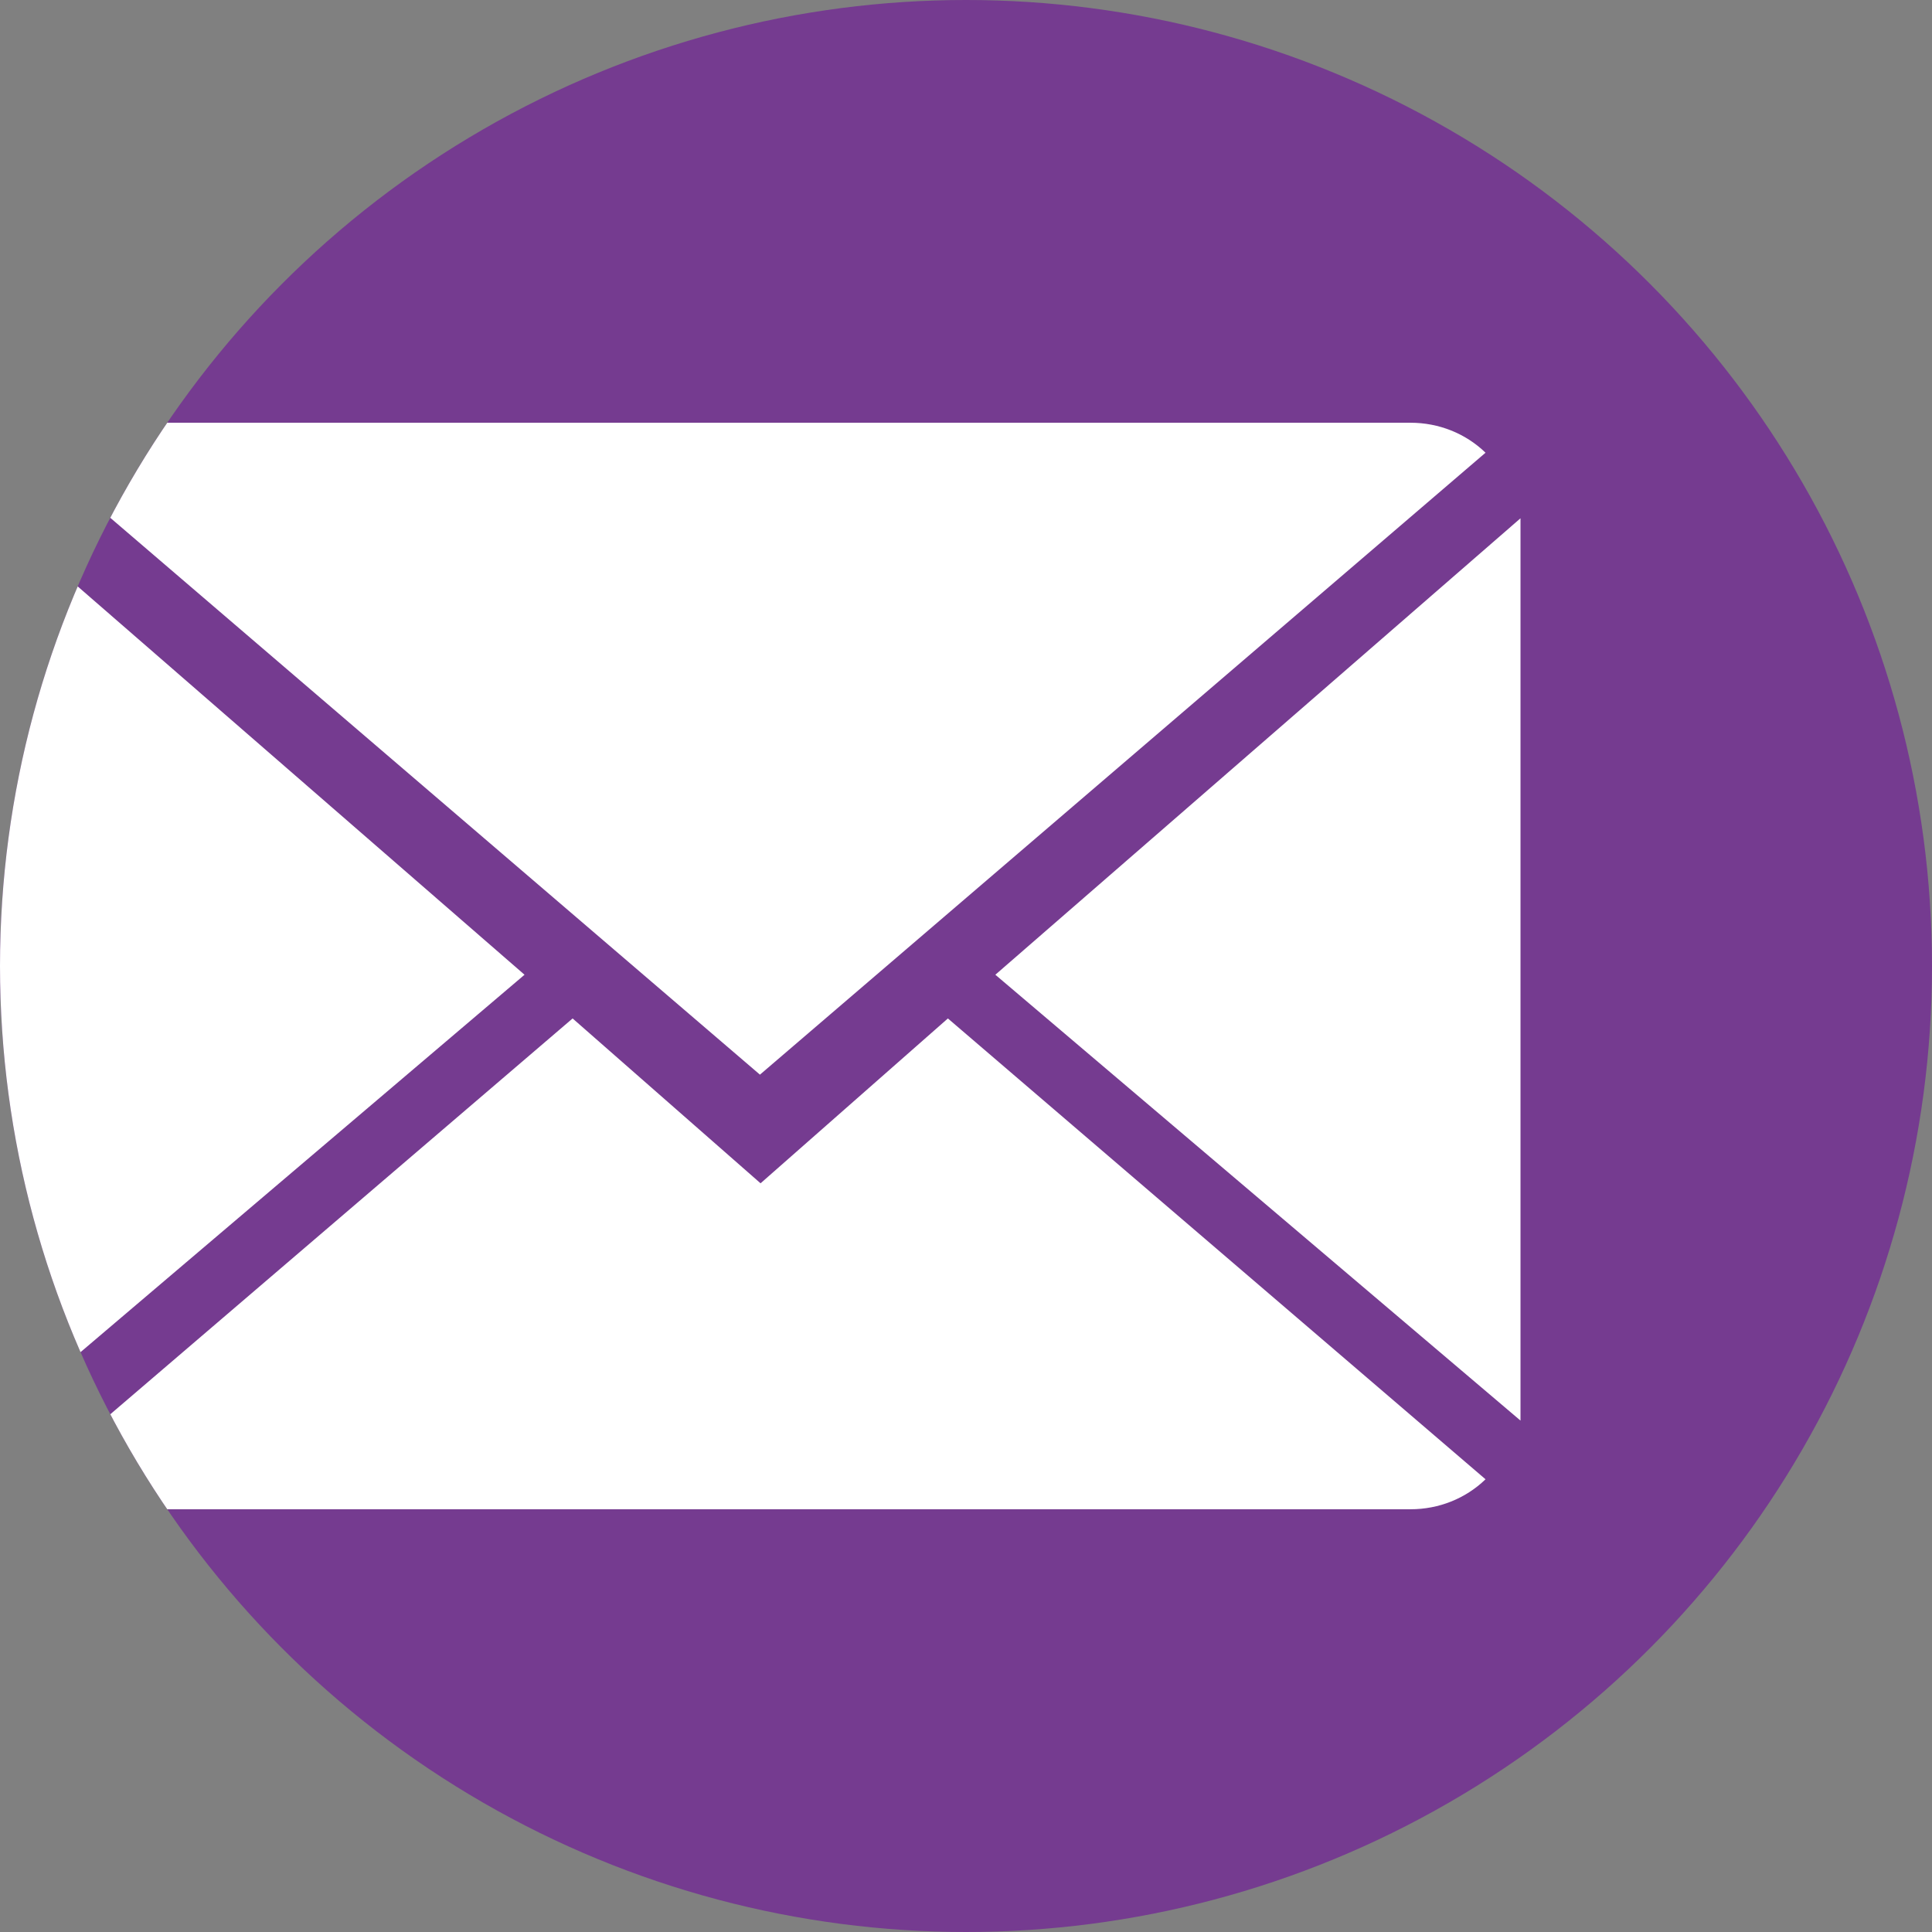 <?xml version="1.0" encoding="UTF-8"?> <!-- Generator: Adobe Illustrator 23.0.1, SVG Export Plug-In . SVG Version: 6.00 Build 0) --> <svg xmlns="http://www.w3.org/2000/svg" xmlns:xlink="http://www.w3.org/1999/xlink" id="Layer_1" x="0px" y="0px" viewBox="0 0 309.4 309.4" style="enable-background:new 0 0 309.4 309.4;" xml:space="preserve"><rect x="0" y="0" width="309.4" height="309.4" fill="#808080" stroke="none"/> <style type="text/css"> .st0{fill:#753B90;} .st1{clip-path:url(#SVGID_2_);} .st2{fill:#FFFFFF;} </style> <title>BECInky</title> <g> <g id="Layer_1-2"> <g id="Layer_3"> <circle class="st0" cx="154.7" cy="154.7" r="154.7"></circle> <g> <defs> <path id="SVGID_1_" d="M121.8,189.5l-30.1-26.4L5.5,236.9c3.2,3.1,7.5,4.8,12,4.8h208.4c4.5,0,8.8-1.7,12-4.8l-86.1-73.8 L121.8,189.5z M237.9,72.5c-3.2-3.1-7.5-4.8-12-4.8H17.5c-4.5,0-8.8,1.7-12,4.8l116.2,99.6L237.9,72.5z M0,83.1v144.4l84-71.4 L0,83.1z M159.4,156.1l84.1,71.4V83L159.4,156.1z"></path> </defs> <clipPath id="SVGID_2_"> <use xlink:href="#SVGID_1_" style="overflow:visible;"></use> </clipPath> <g class="st1"> <circle class="st2" cx="154.7" cy="154.7" r="154.7"></circle> </g> </g> </g> </g> </g> </svg> 
